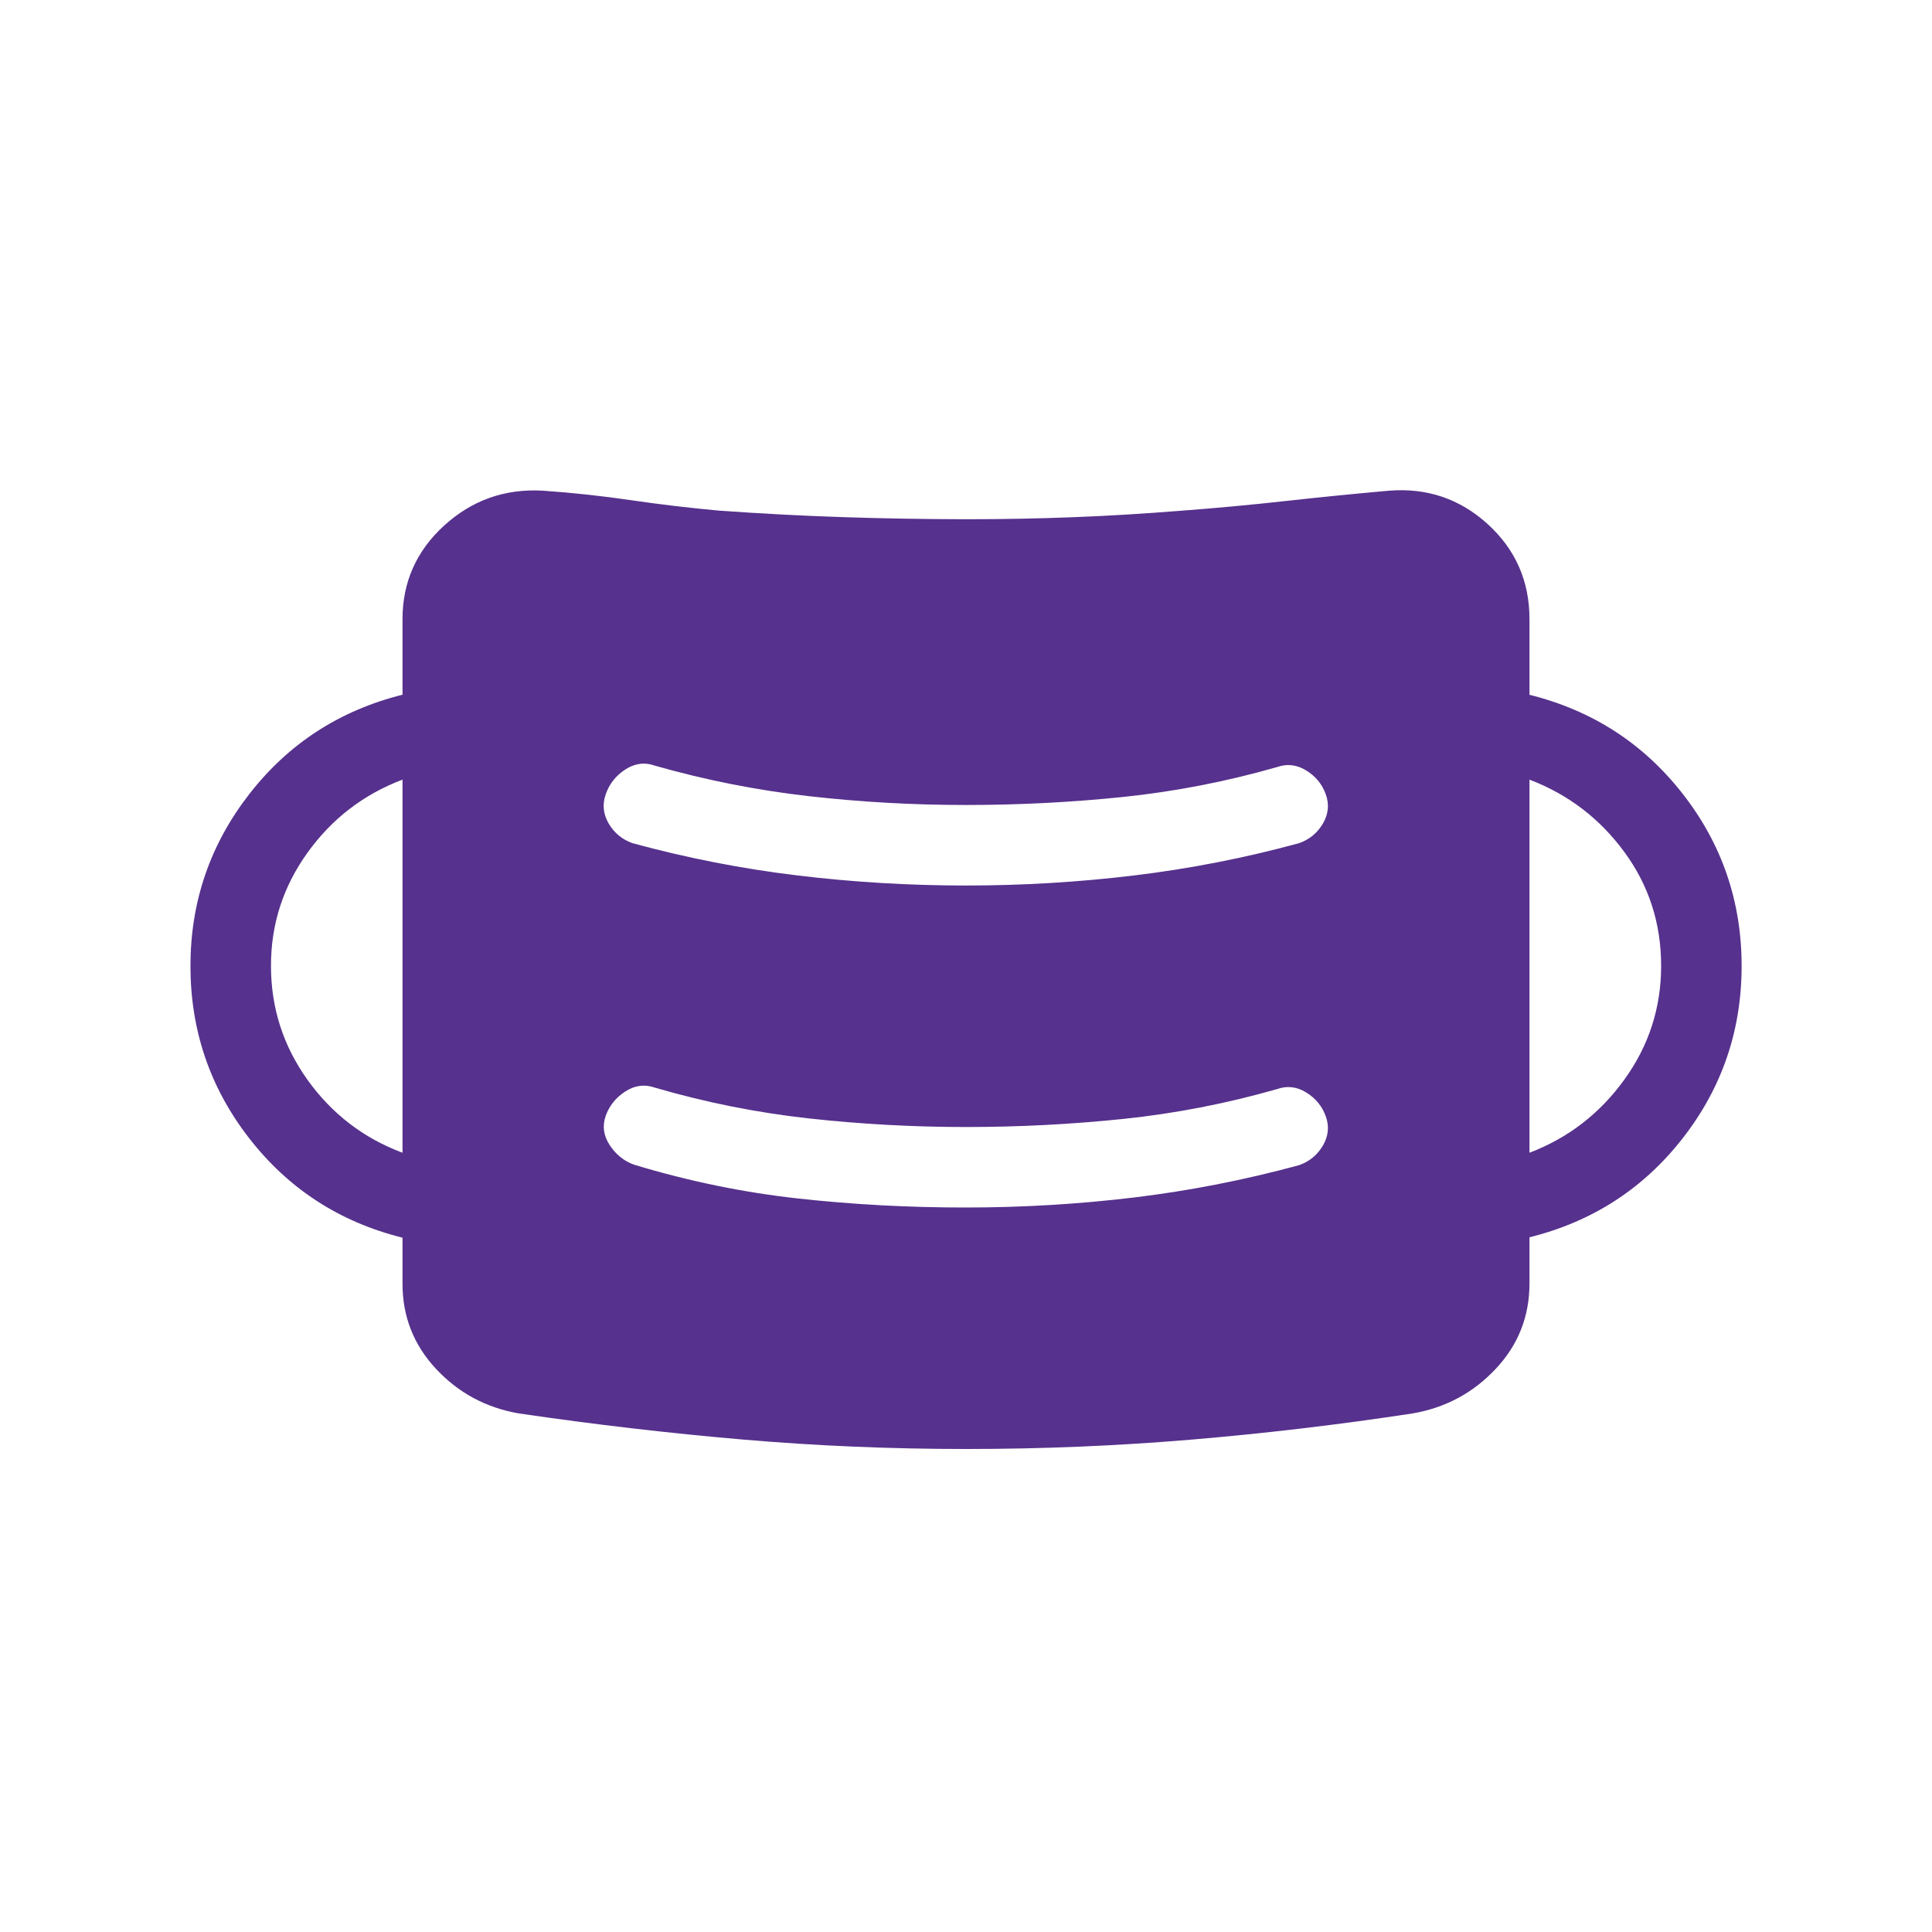 <svg width="50" height="50" viewBox="0 0 50 50" fill="none" xmlns="http://www.w3.org/2000/svg">
<path d="M25 37.5C23.044 37.5 21.114 37.418 19.208 37.254C17.303 37.09 15.375 36.865 13.425 36.579C12.578 36.432 11.865 36.048 11.285 35.427C10.706 34.806 10.417 34.072 10.417 33.225V32.031C8.79 31.626 7.469 30.769 6.452 29.462C5.437 28.157 4.929 26.669 4.929 25C4.929 23.339 5.437 21.855 6.452 20.55C7.469 19.243 8.79 18.386 10.417 17.979V16.023C10.417 15.065 10.776 14.258 11.494 13.602C12.213 12.947 13.062 12.645 14.04 12.698C14.806 12.751 15.568 12.833 16.325 12.944C17.082 13.055 17.844 13.145 18.61 13.215C19.694 13.292 20.758 13.349 21.804 13.383C22.85 13.418 23.915 13.436 25 13.438C25.951 13.438 26.876 13.42 27.775 13.385C28.674 13.351 29.599 13.295 30.55 13.219C31.476 13.149 32.381 13.065 33.263 12.967C34.146 12.869 35.038 12.78 35.938 12.7C36.924 12.619 37.778 12.907 38.5 13.562C39.222 14.219 39.583 15.04 39.583 16.025V17.981C41.21 18.387 42.531 19.241 43.548 20.544C44.565 21.846 45.073 23.332 45.073 25C45.073 26.668 44.565 28.154 43.548 29.458C42.531 30.762 41.21 31.617 39.583 32.021V33.212C39.583 34.068 39.292 34.806 38.708 35.427C38.125 36.048 37.41 36.432 36.562 36.579C34.642 36.872 32.721 37.099 30.8 37.26C28.882 37.42 26.949 37.5 25 37.5ZM25 31.25C26.467 31.25 27.918 31.163 29.354 30.99C30.79 30.816 32.211 30.538 33.615 30.156C33.884 30.063 34.091 29.894 34.236 29.648C34.38 29.402 34.405 29.149 34.31 28.887C34.216 28.626 34.047 28.421 33.802 28.271C33.558 28.121 33.304 28.093 33.042 28.188C31.731 28.562 30.406 28.819 29.067 28.958C27.728 29.097 26.372 29.167 25 29.167C23.628 29.167 22.27 29.092 20.927 28.944C19.584 28.795 18.258 28.53 16.948 28.148C16.686 28.055 16.431 28.087 16.185 28.246C15.94 28.404 15.77 28.614 15.677 28.875C15.584 29.136 15.618 29.39 15.779 29.635C15.94 29.881 16.152 30.051 16.415 30.144C17.82 30.569 19.234 30.86 20.656 31.017C22.078 31.174 23.526 31.251 25 31.25ZM10.417 29.835V20.177C9.41 20.558 8.59 21.188 7.958 22.067C7.326 22.946 7.011 23.924 7.013 25C7.013 26.083 7.328 27.065 7.958 27.946C8.589 28.826 9.408 29.456 10.417 29.833M39.583 29.833C40.583 29.451 41.401 28.822 42.035 27.944C42.672 27.065 42.99 26.083 42.99 24.998C42.99 23.895 42.672 22.911 42.035 22.046C41.399 21.18 40.582 20.558 39.583 20.177V29.833ZM25 22.917C26.467 22.917 27.918 22.83 29.354 22.656C30.79 22.483 32.211 22.205 33.615 21.823C33.884 21.73 34.091 21.56 34.236 21.315C34.38 21.069 34.405 20.815 34.31 20.554C34.216 20.293 34.047 20.087 33.802 19.938C33.558 19.788 33.304 19.76 33.042 19.854C31.731 20.229 30.406 20.486 29.067 20.625C27.728 20.764 26.372 20.833 25 20.833C23.628 20.833 22.27 20.757 20.927 20.604C19.584 20.451 18.258 20.188 16.948 19.815C16.686 19.721 16.431 19.754 16.185 19.913C15.94 20.071 15.77 20.285 15.677 20.554C15.584 20.815 15.61 21.069 15.754 21.315C15.899 21.56 16.106 21.73 16.375 21.823C17.779 22.205 19.199 22.483 20.635 22.656C22.072 22.83 23.526 22.917 25 22.917Z" fill="#56318D"/>
</svg>
